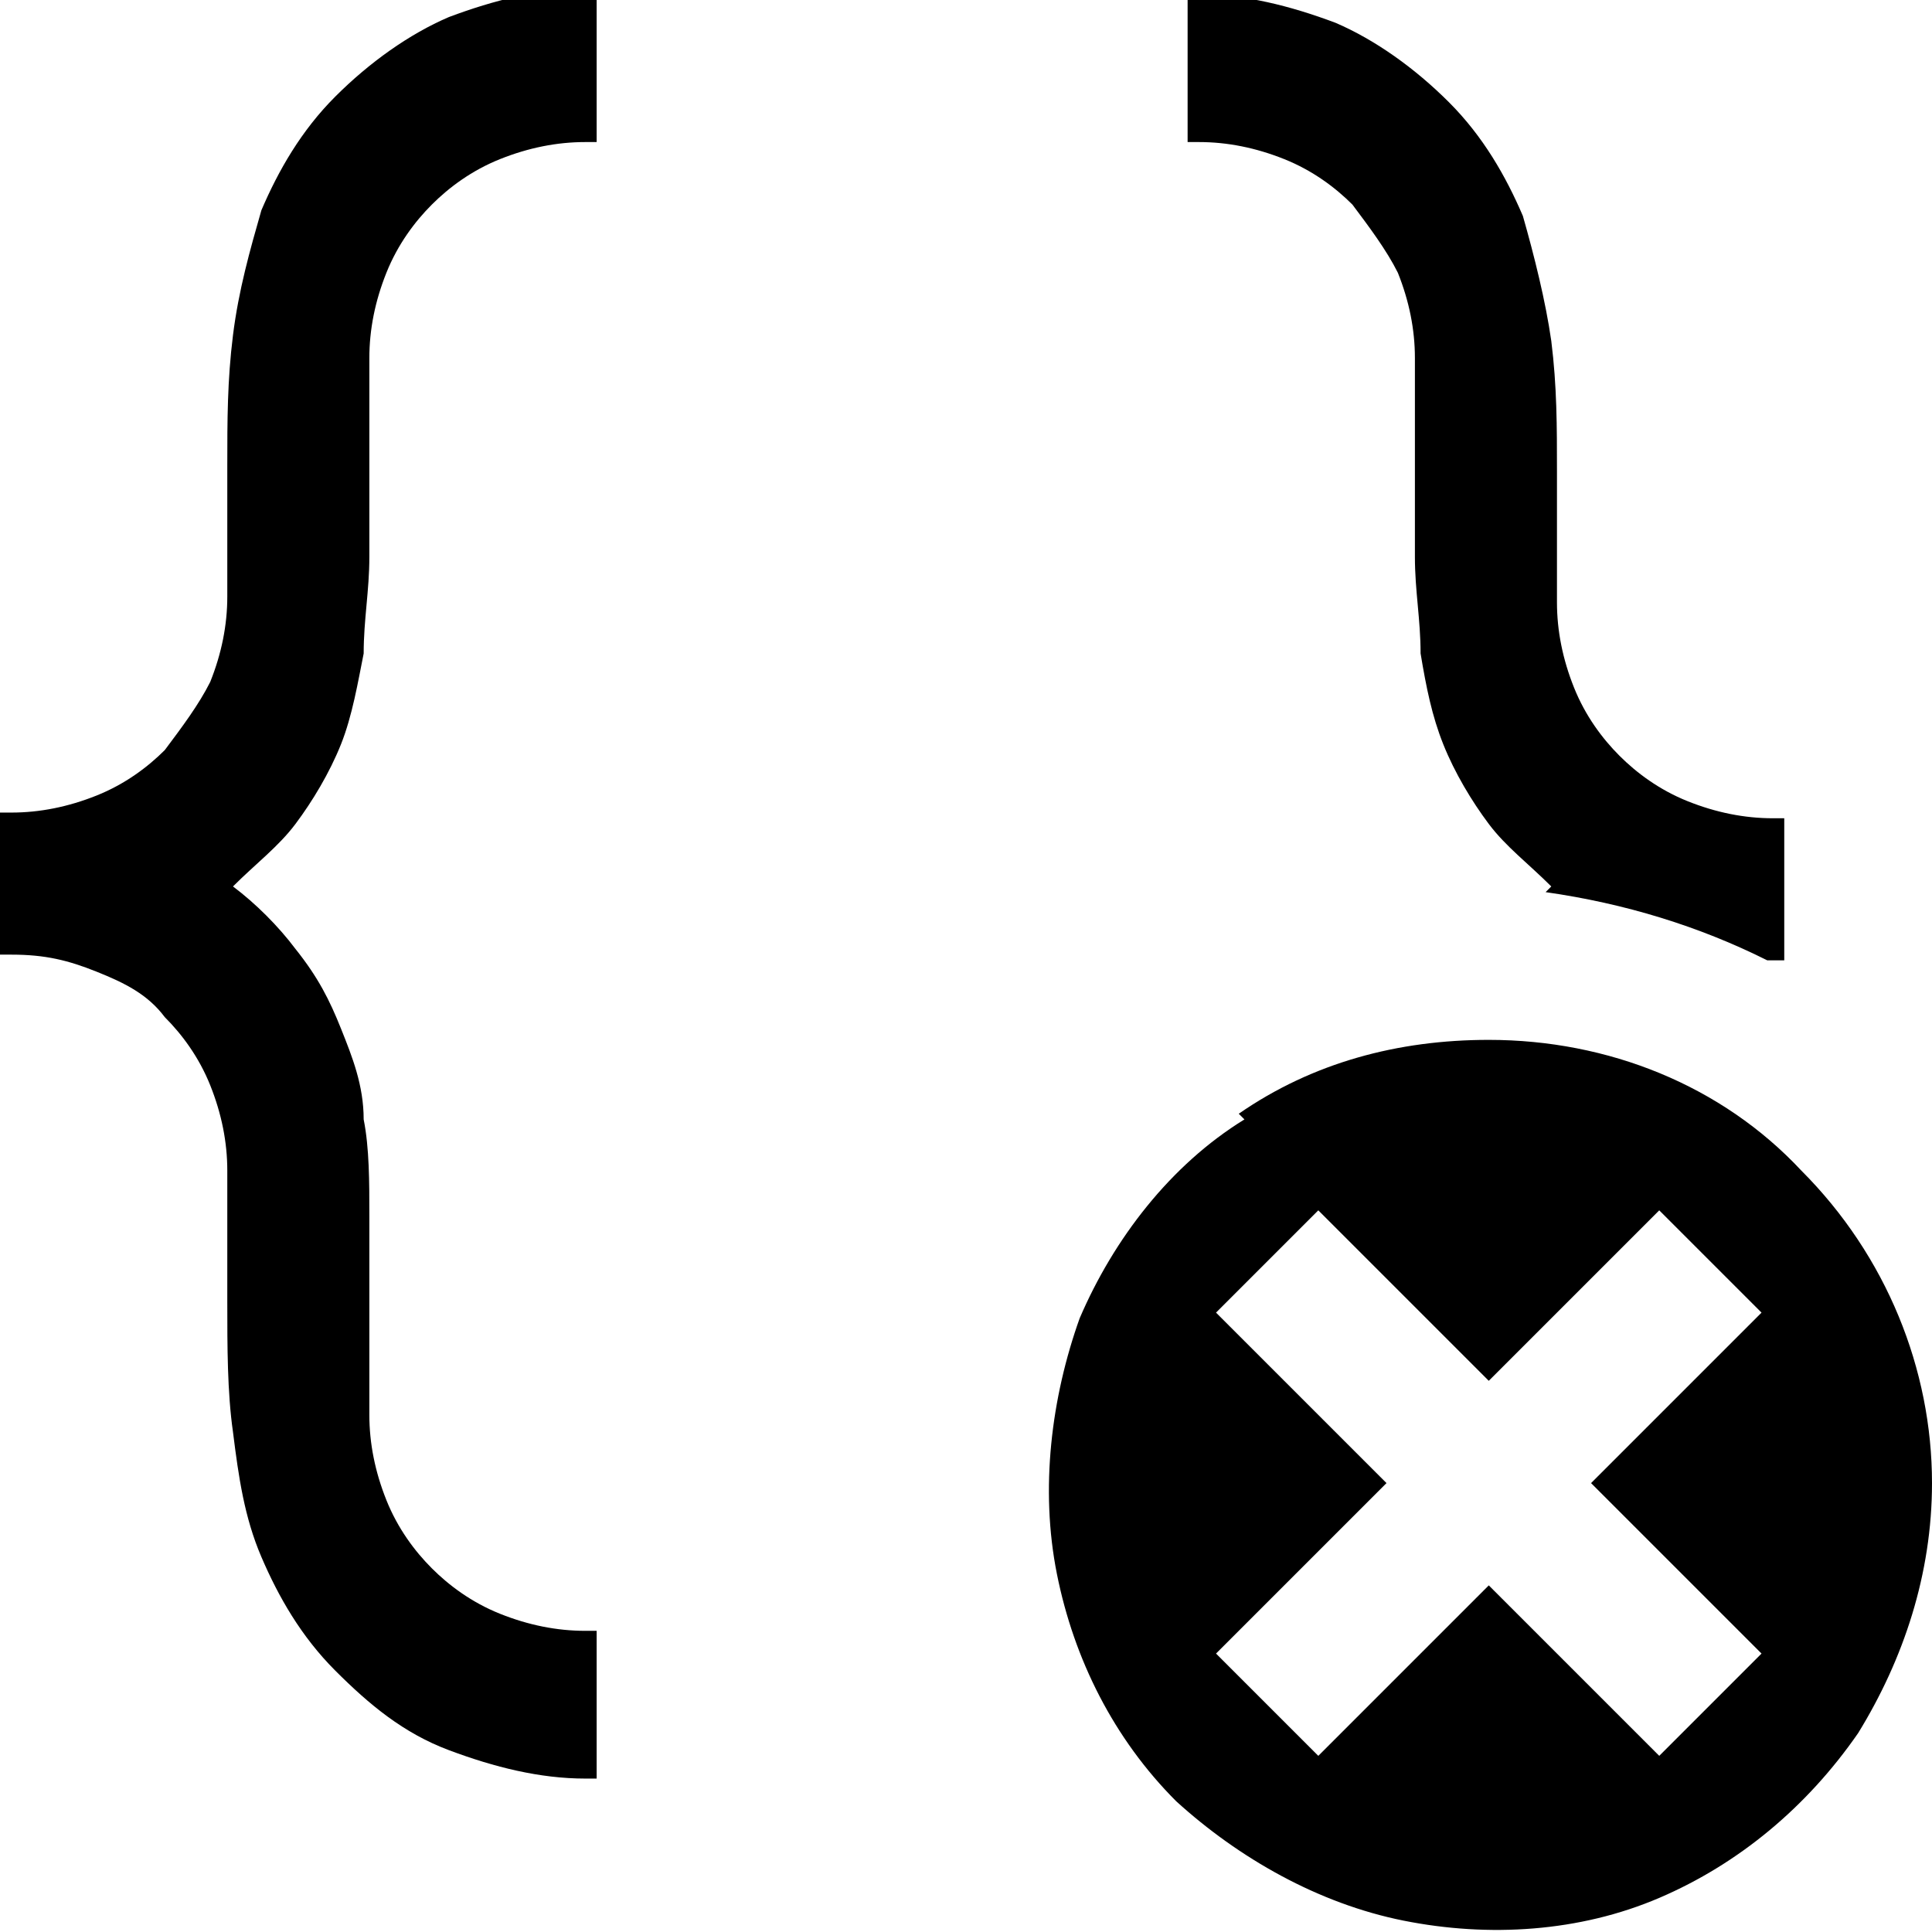 <?xml version="1.0" encoding="UTF-8"?>
<!DOCTYPE svg PUBLIC "-//W3C//DTD SVG 1.1//EN" "http://www.w3.org/Graphics/SVG/1.1/DTD/svg11.dtd">
<!-- Creator: CorelDRAW -->
<svg xmlns="http://www.w3.org/2000/svg" xml:space="preserve" width="12.347mm" height="12.347mm" version="1.1" style="shape-rendering:geometricPrecision; text-rendering:geometricPrecision; image-rendering:optimizeQuality; fill-rule:evenodd; clip-rule:evenodd"
viewBox="0 0 3.4 3.4"
 xmlns:xlink="http://www.w3.org/1999/xlink"
 xmlns:xodm="http://www.corel.com/coreldraw/odm/2003">
 <defs>
  <style type="text/css">
   <![CDATA[
    .fil0 {fill:black}
   ]]>
  </style>
 </defs>
 <g id="Layer_x0020_1">
  <g id="_3270717787936">
   <path class="fil0" d="M1.05 0.25l0 0 -0.02 0c-0.05,0 -0.1,0.01 -0.15,0.03 -0.05,0.02 -0.09,0.05 -0.12,0.08 -0.03,0.03 -0.06,0.07 -0.08,0.12 -0.02,0.05 -0.03,0.1 -0.03,0.15 0,0.06 0,0.12 0,0.18 0,0.06 0,0.12 0,0.17 -0,0.06 -0.01,0.11 -0.01,0.17 -0.01,0.05 -0.02,0.11 -0.04,0.16 -0.02,0.05 -0.05,0.1 -0.08,0.14 -0.03,0.04 -0.07,0.07 -0.11,0.11 0.04,0.03 0.08,0.07 0.11,0.11 0.04,0.05 0.06,0.09 0.08,0.14 0.02,0.05 0.04,0.1 0.04,0.16 0.01,0.05 0.01,0.11 0.01,0.17 0,0.06 0,0.11 0,0.17 -0,0.06 -0,0.12 -0,0.18 0,0.05 0.01,0.1 0.03,0.15 0.02,0.05 0.05,0.09 0.08,0.12 0.03,0.03 0.07,0.06 0.12,0.08 0.05,0.02 0.1,0.03 0.15,0.03l0.02 0 0 0.05 0 0.21 -0.02 0c-0.08,0 -0.16,-0.02 -0.24,-0.05 -0.08,-0.03 -0.14,-0.08 -0.2,-0.14 -0.06,-0.06 -0.1,-0.13 -0.13,-0.2l-0 -0c-0.03,-0.07 -0.04,-0.14 -0.05,-0.22l0 -0c-0.01,-0.07 -0.01,-0.15 -0.01,-0.23 0,-0.08 0,-0.15 0,-0.23 0,-0.05 -0.01,-0.1 -0.03,-0.15l-0 -0c-0.02,-0.05 -0.05,-0.09 -0.08,-0.12l-0 -0c-0.03,-0.04 -0.07,-0.06 -0.12,-0.08l-0 -0c-0.05,-0.02 -0.09,-0.03 -0.15,-0.03l-0.02 0 0 -0.02 0 -0.21 0 -0.02 0.02 0c0.05,0 0.1,-0.01 0.15,-0.03 0.05,-0.02 0.09,-0.05 0.12,-0.08 0.03,-0.04 0.06,-0.08 0.08,-0.12l0 -0c0.02,-0.05 0.03,-0.1 0.03,-0.15 0,-0.08 -0,-0.15 -0,-0.23 -0,-0.08 -0,-0.15 0.01,-0.23l0 -0c0.01,-0.08 0.03,-0.15 0.05,-0.22l0 -0c0.03,-0.07 0.07,-0.14 0.13,-0.2 0.06,-0.06 0.13,-0.11 0.2,-0.14 0.08,-0.03 0.16,-0.05 0.24,-0.05l0.02 0 0 0.25zm2.07 1.44l0.02 0 0 -0.02 0 -0.21 0 -0.02 -0.02 0c-0.05,0 -0.1,-0.01 -0.15,-0.03l-0 -0c-0.05,-0.02 -0.09,-0.05 -0.12,-0.08l-0 -0c-0.03,-0.03 -0.06,-0.07 -0.08,-0.12l-0 -0c-0.02,-0.05 -0.03,-0.1 -0.03,-0.15 0,-0.08 0,-0.15 0,-0.23 0,-0.08 0,-0.15 -0.01,-0.23l0 -0c-0.01,-0.07 -0.03,-0.15 -0.05,-0.22l-0 -0c-0.03,-0.07 -0.07,-0.14 -0.13,-0.2 -0.06,-0.06 -0.13,-0.11 -0.2,-0.14 -0.08,-0.03 -0.16,-0.05 -0.24,-0.05l-0.02 0 0 0.21 0 0.05 0.02 0c0.05,0 0.1,0.01 0.15,0.03 0.05,0.02 0.09,0.05 0.12,0.08 0.03,0.04 0.06,0.08 0.08,0.12 0.02,0.05 0.03,0.1 0.03,0.15 0,0.06 -0,0.12 -0,0.18 -0,0.06 -0,0.12 0,0.17 0,0.06 0.01,0.11 0.01,0.17 0.01,0.06 0.02,0.11 0.04,0.16 0.02,0.05 0.05,0.1 0.08,0.14 0.03,0.04 0.07,0.07 0.11,0.11l-0.01 0.01c0.14,0.02 0.27,0.06 0.39,0.12z"/>
   <path class="fil0" d="M2.18 1.96c0.13,-0.09 0.28,-0.13 0.44,-0.13 0.21,0 0.41,0.08 0.55,0.23 0.15,0.15 0.23,0.35 0.23,0.55 0,0.16 -0.05,0.31 -0.13,0.44 -0.09,0.13 -0.21,0.23 -0.35,0.29 -0.14,0.06 -0.3,0.07 -0.45,0.04 -0.15,-0.03 -0.29,-0.11 -0.4,-0.21 -0.11,-0.11 -0.18,-0.25 -0.21,-0.4 -0.03,-0.15 -0.01,-0.31 0.04,-0.45 0.06,-0.14 0.16,-0.27 0.29,-0.35zm0.74 0.17l-0.3 0.3 -0.3 -0.3 -0.18 0.18 0.3 0.3 -0.3 0.3 0.18 0.18 0.3 -0.3 0.3 0.3 0.18 -0.18 -0.3 -0.3 0.3 -0.3 -0.18 -0.18z"/>
  </g>
 </g>
</svg>
